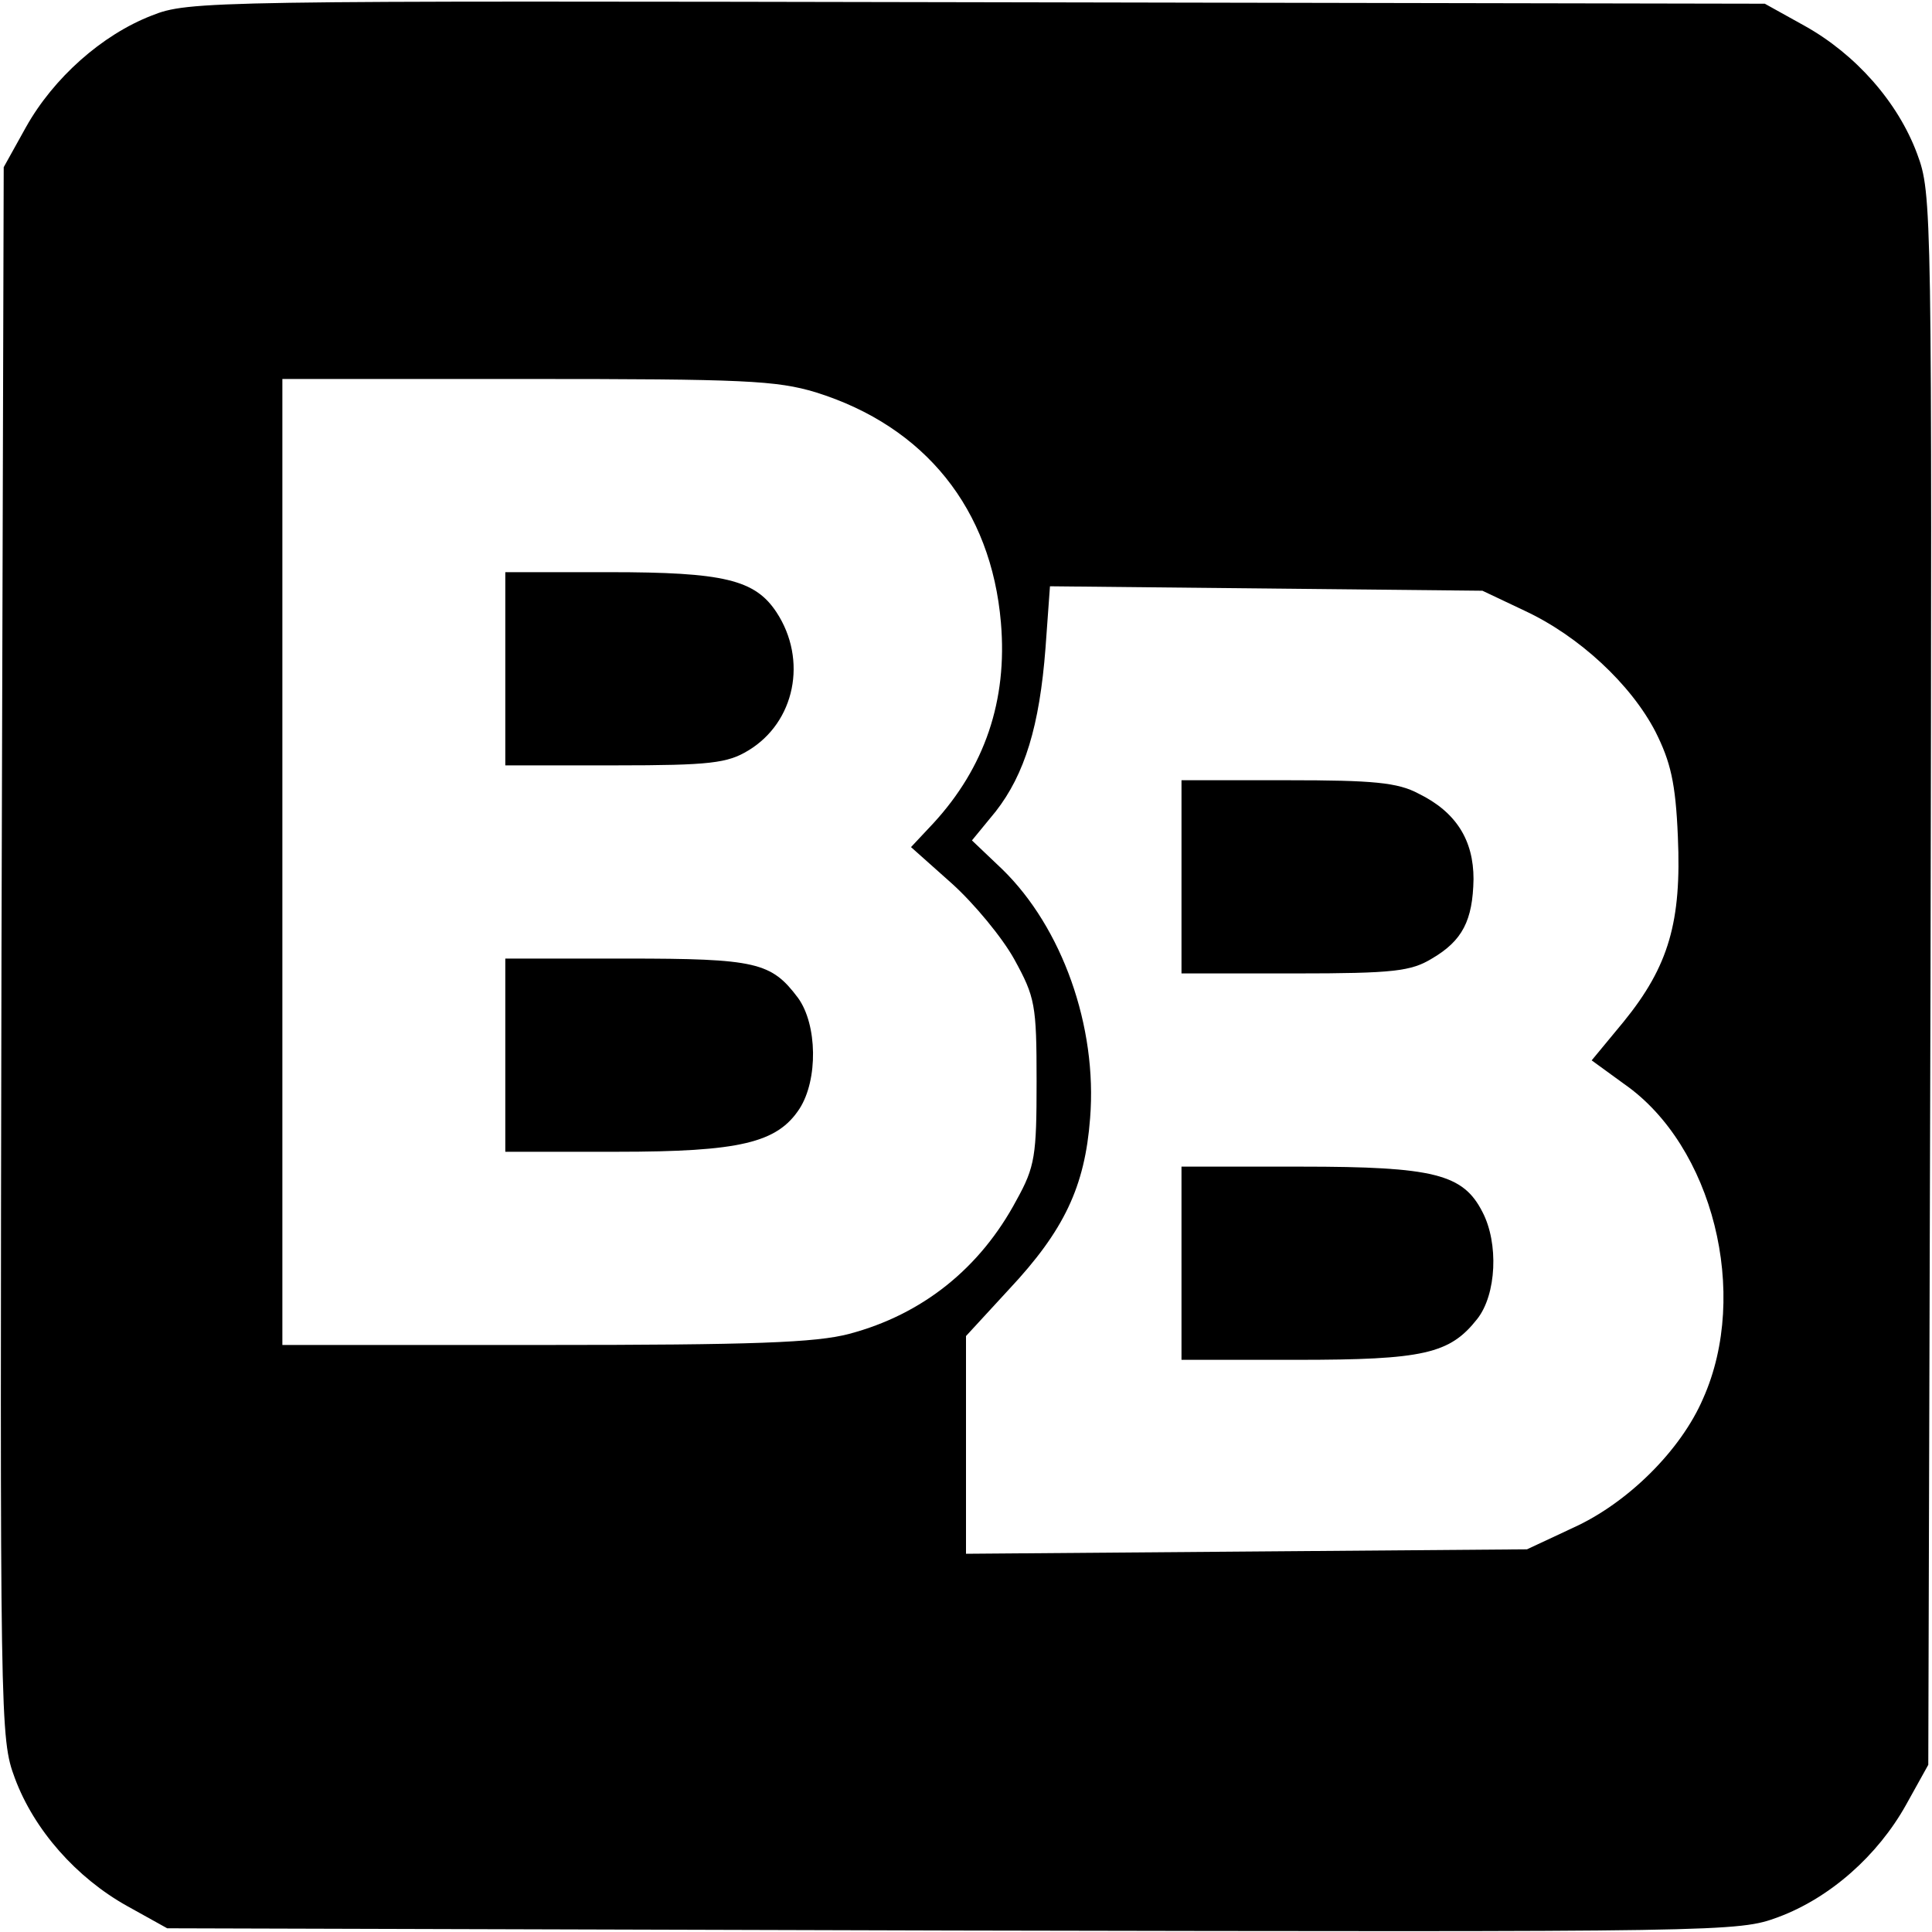 <?xml version="1.0" standalone="no"?>
<!DOCTYPE svg PUBLIC "-//W3C//DTD SVG 20010904//EN"
 "http://www.w3.org/TR/2001/REC-SVG-20010904/DTD/svg10.dtd">
<svg version="1.0" xmlns="http://www.w3.org/2000/svg"
 width="260pt" height="260pt" viewBox="0 0 260 260"
 preserveAspectRatio="xMidYMid meet">
<g transform="translate(0,260) scale(0.1,-0.1)"
fill="#000000" stroke="none">
<path d="M204 2579 c-67 -26 -132 -84 -169 -150 l-30 -54 -3 -1057 c-2 -1044
-2 -1057 18 -1111 26 -70 83 -134 151 -172 l54 -30 1057 -3 c1044 -2 1057 -2
1111 18 70 26 134 83 172 151 l30 54 3 1057 c2 1044 2 1057 -18 1111 -26 70
-83 134 -151 172 l-54 30 -1060 2 c-1036 2 -1061 2 -1111 -18z m894 -507 c147
-46 236 -157 249 -310 9 -105 -22 -195 -91 -270 l-30 -32 55 -49 c30 -27 68
-73 84 -102 28 -51 30 -61 30 -164 0 -100 -2 -115 -27 -160 -49 -92 -127 -154
-225 -180 -45 -12 -130 -15 -410 -15 l-353 0 0 650 0 650 329 0 c292 0 336 -2
389 -18z m954 -294 c73 -34 143 -99 176 -163 20 -40 27 -68 30 -141 5 -114
-12 -174 -73 -249 l-43 -52 44 -32 c119 -83 169 -282 106 -423 -30 -70 -102
-141 -175 -174 l-62 -29 -377 -3 -378 -3 0 147 0 146 58 63 c74 79 102 138
109 230 10 124 -38 257 -118 335 l-41 39 32 39 c39 50 59 115 67 220 l6 83
291 -3 291 -3 57 -27z"/>
<path d="M680 1700 l0 -130 148 0 c128 0 151 3 179 20 63 38 80 122 38 186
-29 44 -71 54 -225 54 l-140 0 0 -130z"/>
<path d="M680 1180 l0 -130 150 0 c166 0 216 12 246 58 25 39 24 113 -2 149
-36 48 -56 53 -231 53 l-163 0 0 -130z"/>
<path d="M1590 1420 l0 -130 153 0 c133 0 156 3 184 20 41 24 55 51 56 107 0
52 -23 90 -74 115 -28 15 -61 18 -176 18 l-143 0 0 -130z"/>
<path d="M1590 900 l0 -130 155 0 c171 0 206 8 243 55 26 33 29 102 7 144 -26
51 -65 61 -244 61 l-161 0 0 -130z"/>
</g>
</svg>
